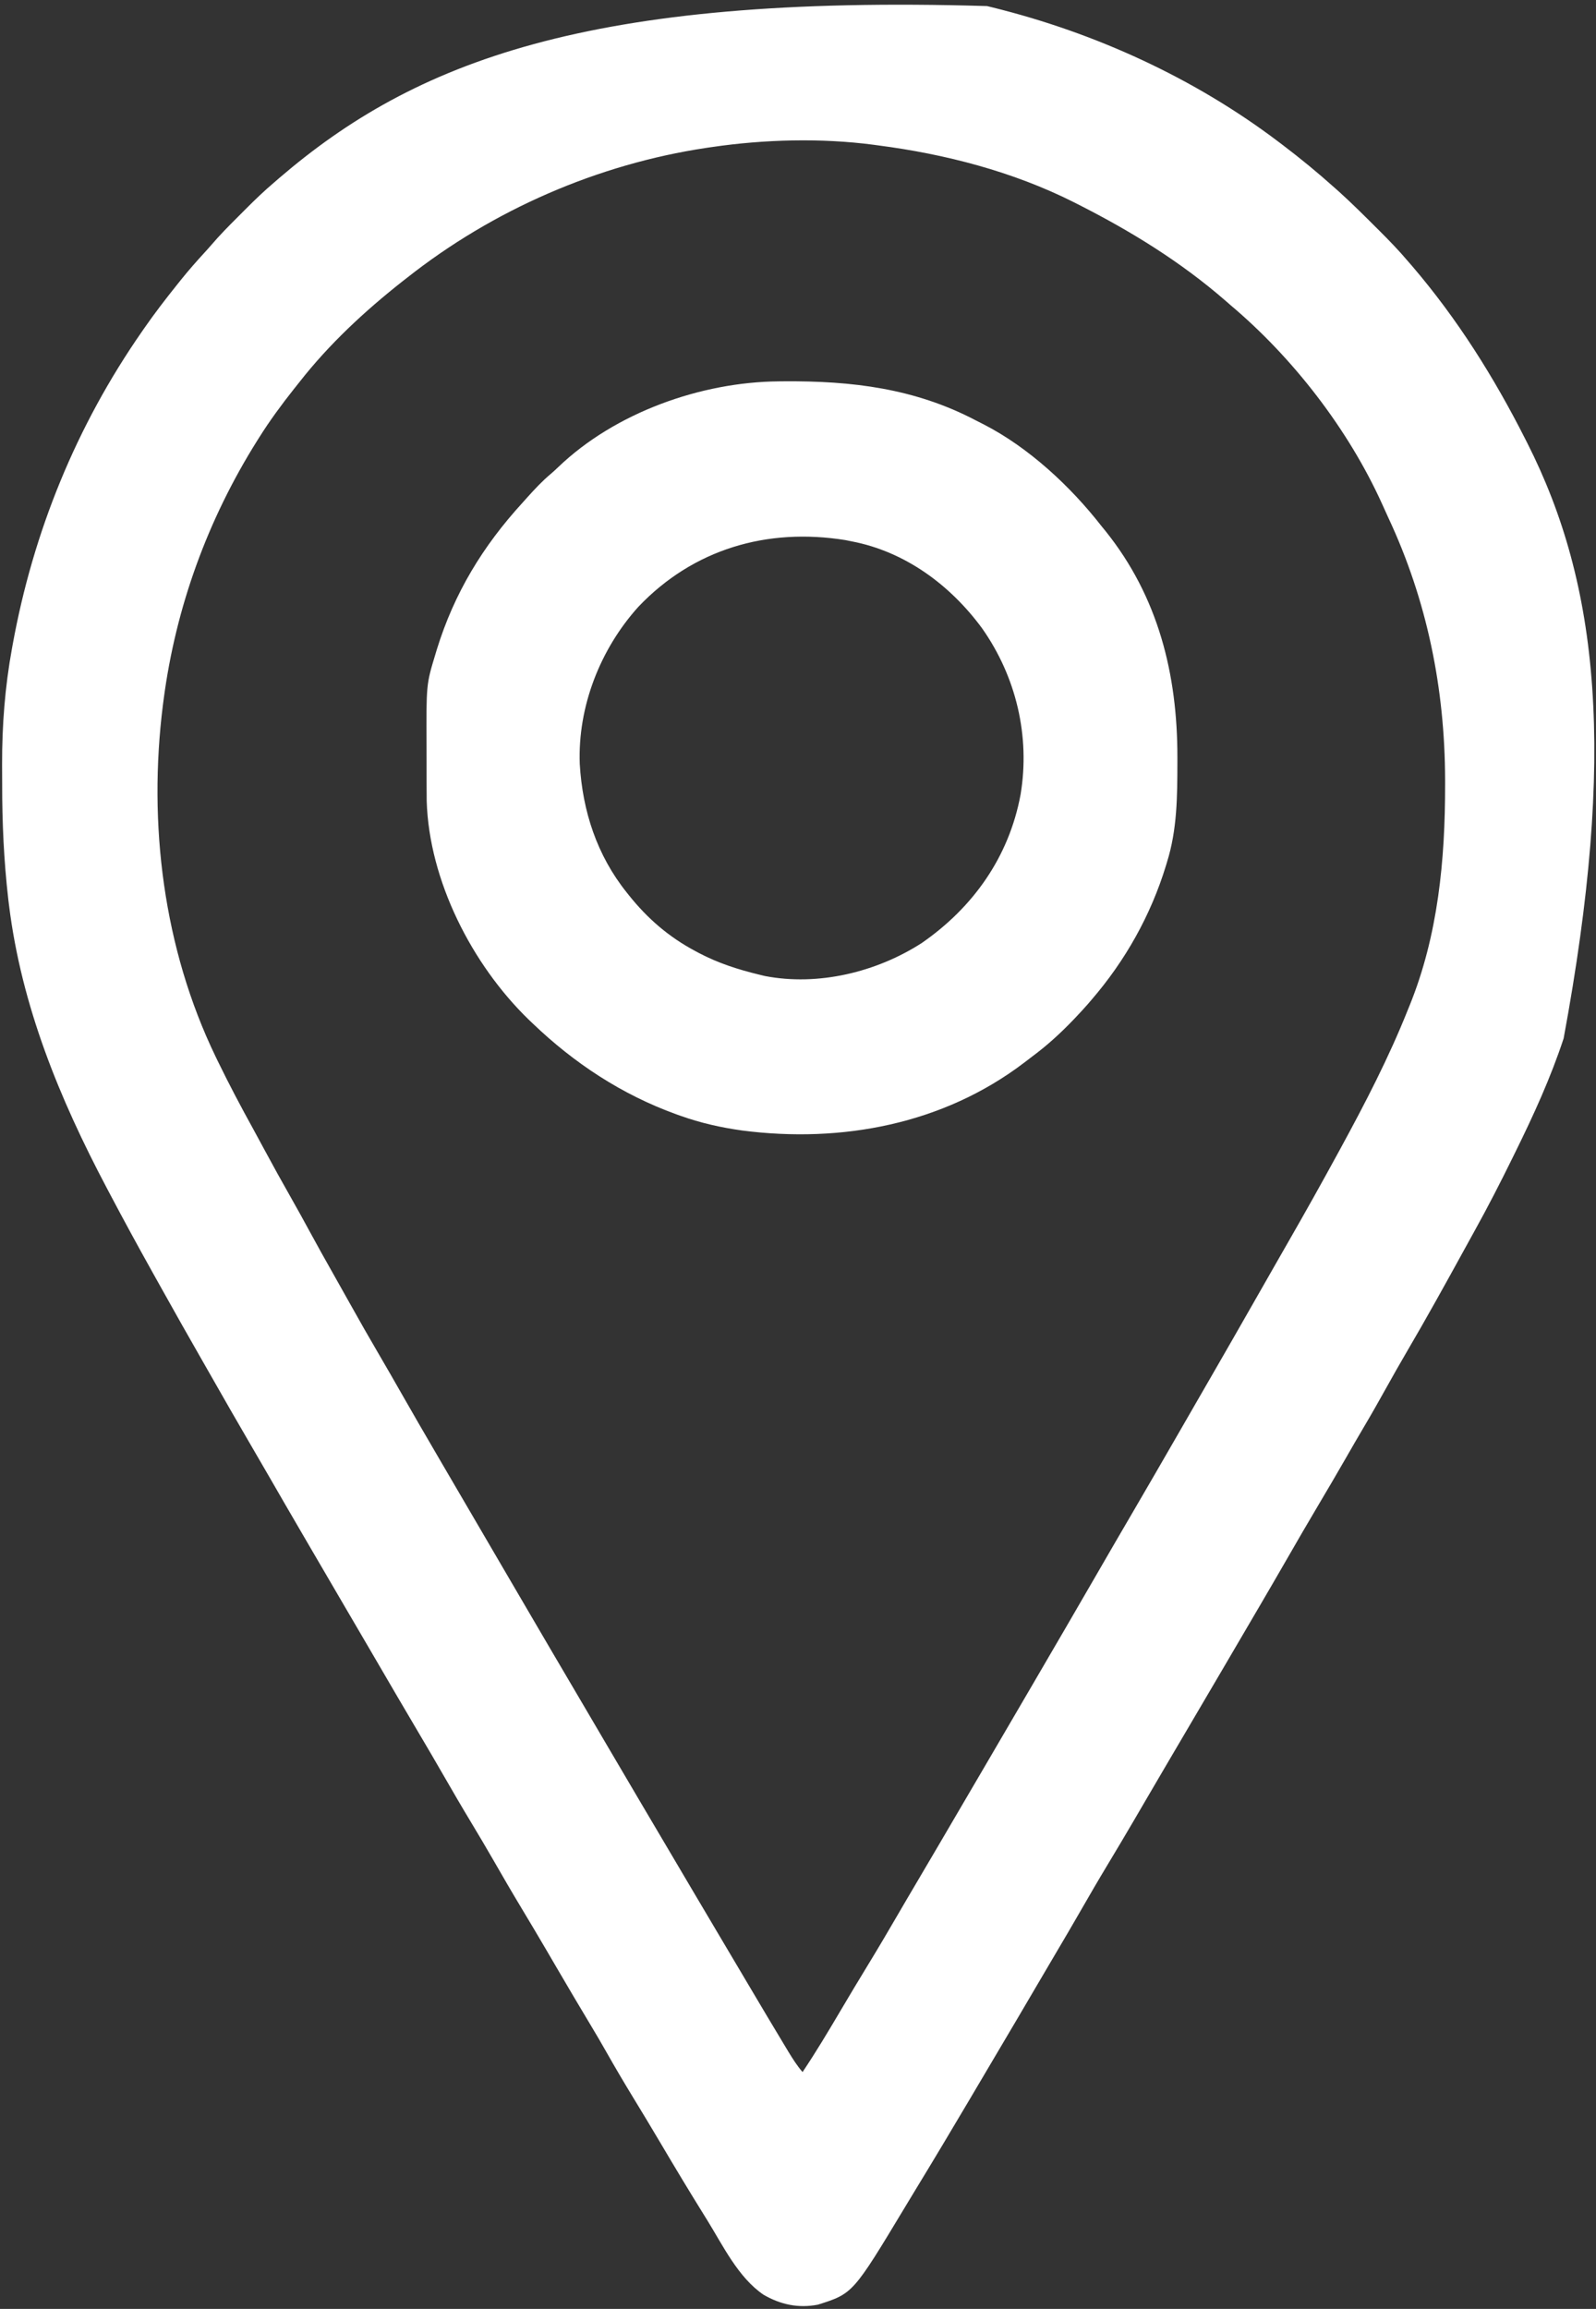 <svg width="1696" height="2453" xmlns="http://www.w3.org/2000/svg" xmlns:xlink="http://www.w3.org/1999/xlink" xml:space="preserve" overflow="hidden"><rect width="100%" height="100%" fill="#333333" stroke="none"/><g transform="translate(-1347 -22)"><g><path d="M2395.85 28.453C2397.72 28.907 2399.59 29.362 2401.52 29.83 2510.71 56.755 2616.13 104.875 2705.91 172.879 2707.91 174.393 2707.91 174.393 2709.95 175.936 2728.84 190.258 2747.04 205.217 2764.71 221.021 2766.46 222.573 2768.21 224.124 2770.01 225.723 2783.74 238.135 2796.83 251.192 2809.93 264.26 2810.86 265.188 2811.79 266.115 2812.75 267.068 2823.26 277.547 2833.53 288.13 2843.11 299.475 2844.68 301.276 2846.24 303.075 2847.81 304.873 2895.74 360.885 2934.63 422.792 2967.85 488.478 2968.56 489.872 2969.27 491.268 2970 492.705 3046.51 643.82 3064.51 823.265 3008.62 1125.17 2994.84 1167.04 2976.63 1206.79 2957.16 1246.27 2956.16 1248.31 2955.16 1250.35 2954.13 1252.44 2941.25 1278.66 2927.94 1304.58 2913.76 1330.12 2910.51 1336 2907.27 1341.89 2904.03 1347.78 2883.66 1384.86 2863.21 1421.9 2841.79 1458.39 2834.2 1471.36 2826.81 1484.44 2819.5 1497.57 2812.01 1511.02 2804.44 1524.41 2796.58 1537.66 2789.94 1548.86 2783.45 1560.16 2776.96 1571.45 2767.65 1587.65 2758.22 1603.76 2748.67 1619.82 2737.01 1639.44 2725.55 1659.18 2714.18 1678.98 2695.75 1711.02 2676.99 1742.88 2658.3 1774.77 2653.73 1782.56 2649.17 1790.35 2644.6 1798.15 2632.37 1819.04 2620.12 1839.92 2607.8 1860.76 2599.93 1874.08 2592.1 1887.42 2584.29 1900.75 2583.33 1902.39 2583.33 1902.39 2582.36 1904.05 2575.87 1915.14 2569.37 1926.23 2562.89 1937.32 2559.71 1942.78 2556.52 1948.23 2553.33 1953.69 2552.7 1954.76 2552.07 1955.85 2551.42 1956.95 2542.65 1971.93 2533.78 1986.86 2524.82 2001.73 2514.57 2018.72 2504.59 2035.85 2494.71 2053.08 2486.83 2066.79 2478.84 2080.45 2470.78 2094.05 2463.44 2106.43 2456.16 2118.84 2448.9 2131.25 2434.76 2155.42 2420.52 2179.53 2406.24 2203.62 2401.39 2211.79 2396.56 2219.99 2391.73 2228.17 2387.76 2234.89 2383.79 2241.62 2379.81 2248.34 2379.2 2249.37 2378.59 2250.41 2377.96 2251.48 2358.57 2284.28 2339.02 2316.99 2319.18 2349.54 2315.76 2355.16 2312.37 2360.78 2308.98 2366.41 2253.39 2458.7 2253.39 2458.7 2216.13 2470.49 2195.36 2474.5 2176.5 2470.42 2158.41 2459.97 2131.33 2441.57 2115.16 2407.51 2098.27 2380.28 2097.22 2378.59 2096.17 2376.91 2095.09 2375.17 2079.29 2349.76 2063.87 2324.12 2048.65 2298.35 2039.21 2282.39 2029.64 2266.51 2019.97 2250.67 2010.19 2234.64 2000.66 2218.49 1991.41 2202.14 1985.87 2192.37 1980.21 2182.67 1974.4 2173.06 1968.71 2163.64 1963.09 2154.18 1957.5 2144.71 1956.05 2142.25 1956.05 2142.25 1954.56 2139.73 1948.94 2130.19 1943.33 2120.64 1937.74 2111.08 1935.19 2106.73 1932.65 2102.36 1930.1 2098.01 1929.46 2096.9 1928.82 2095.82 1928.16 2094.68 1919.25 2079.47 1910.25 2064.29 1901.14 2049.19 1890.98 2032.32 1881.09 2015.31 1871.3 1998.23 1863.65 1984.93 1855.84 1971.74 1847.91 1958.59 1837.59 1941.48 1827.53 1924.23 1817.58 1906.9 1809.7 1893.19 1801.71 1879.55 1793.65 1865.93 1785.6 1852.34 1777.6 1838.72 1769.61 1825.08 1768.97 1823.99 1768.32 1822.89 1767.66 1821.75 1758.04 1805.33 1748.45 1788.89 1738.87 1772.44 1730.69 1758.4 1722.48 1744.38 1714.26 1730.37 1701.88 1709.23 1689.52 1688.08 1677.19 1666.91 1674.14 1661.66 1671.08 1656.42 1668.02 1651.18 1656.11 1630.78 1644.26 1610.35 1632.48 1589.87 1625.08 1577.02 1617.62 1564.2 1610.13 1551.39 1598.11 1530.81 1586.28 1510.13 1574.49 1489.42 1570.26 1481.99 1566.02 1474.57 1561.77 1467.15 1547.28 1441.84 1532.91 1416.46 1518.72 1390.98 1515.49 1385.19 1512.26 1379.4 1509.02 1373.62 1493.67 1346.13 1478.59 1318.5 1463.9 1290.65 1462.69 1288.37 1461.49 1286.08 1460.28 1283.8 1410.17 1188.98 1369.77 1090.66 1356.54 983.382 1356.27 981.203 1356 979.022 1355.73 976.776 1351.1 936.197 1349.23 895.537 1349.3 854.71 1349.3 847.88 1349.26 841.049 1349.22 834.216 1349.11 792.744 1352.29 751.521 1359.77 710.689 1359.99 709.484 1360.21 708.277 1360.43 707.036 1382.25 587.037 1428.03 474.634 1497.76 374.363 1498.53 373.256 1499.29 372.149 1500.08 371.007 1511.18 355.005 1523 339.627 1535.18 324.438 1536.56 322.71 1537.94 320.98 1539.36 319.199 1547.41 309.218 1555.79 299.625 1564.48 290.205 1566.89 287.566 1569.29 284.917 1571.61 282.201 1580.55 271.729 1590.19 261.989 1599.94 252.273 1602.78 249.443 1605.6 246.604 1608.43 243.766 1618.15 234.027 1628.01 224.563 1638.53 215.672 1640.33 214.109 1642.13 212.545 1643.93 210.978 1787.42 88.017 1970.96 15.707 2395.85 28.453ZM2103.61 178.229C2101.56 178.525 2099.52 178.822 2097.41 179.127 1982.06 196.473 1870.85 244.93 1779.3 317.306 1777.87 318.42 1776.44 319.535 1774.96 320.685 1734.78 352.318 1696.83 387.511 1665.26 427.854 1663.3 430.32 1661.33 432.786 1659.37 435.25 1646.21 451.875 1633.77 468.73 1622.49 486.695 1621.29 488.6 1621.29 488.6 1620.06 490.544 1567.63 574.153 1533.87 666.913 1520.92 764.849 1520.66 766.862 1520.39 768.873 1520.12 770.947 1504.24 897.118 1520.55 1029.62 1576.16 1144.64 1576.94 1146.24 1577.72 1147.85 1578.51 1149.5 1590.39 1173.93 1603.05 1197.88 1616.18 1221.65 1619.99 1228.59 1623.74 1235.57 1627.5 1242.54 1637.03 1260.25 1646.76 1277.82 1656.7 1295.3 1663.24 1306.82 1669.64 1318.42 1675.95 1330.07 1684.12 1345.13 1692.46 1360.08 1700.91 1374.98 1707 1385.72 1713.04 1396.48 1719.05 1407.26 1729.2 1425.49 1739.54 1443.6 1750.1 1461.61 1758.15 1475.36 1766.07 1489.18 1773.96 1503.03 1785.88 1523.96 1797.96 1544.8 1810.12 1565.59 1814.17 1572.51 1818.2 1579.43 1822.24 1586.36 1833.19 1605.18 1844.19 1623.97 1855.2 1642.75 1863.78 1657.38 1872.34 1672.02 1880.87 1686.68 1893.14 1707.74 1905.46 1728.78 1917.79 1749.8 1922.36 1757.6 1926.92 1765.39 1931.48 1773.19 1943.71 1794.07 1955.95 1814.93 1968.27 1835.76 1976.3 1849.35 1984.27 1862.95 1992.24 1876.57 2004.04 1896.72 2015.88 1916.85 2027.77 1936.95 2032.57 1945.06 2037.35 1953.16 2042.14 1961.27 2044.07 1964.53 2046 1967.81 2047.93 1971.08 2059.51 1990.69 2059.51 1990.69 2062.41 1995.59 2064.34 1998.87 2066.28 2002.15 2068.22 2005.43 2072.92 2013.39 2077.61 2021.34 2082.3 2029.29 2095.05 2050.9 2107.84 2072.48 2120.65 2094.05 2122.11 2096.51 2123.57 2098.97 2125.03 2101.43 2125.76 2102.66 2126.49 2103.89 2127.24 2105.16 2132.41 2113.86 2137.57 2122.58 2142.73 2131.3 2155.71 2153.23 2168.71 2175.14 2181.91 2196.97 2182.91 2198.63 2183.91 2200.29 2184.94 2202 2189.51 2209.52 2194.08 2216.67 2199.84 2223.38 2214.05 2202.16 2227.12 2180.3 2240.1 2158.31 2249.61 2142.18 2259.25 2126.13 2269 2110.15 2280.44 2091.4 2291.6 2072.48 2302.63 2053.47 2308.29 2043.68 2314.03 2033.96 2319.78 2024.23 2328.69 2009.18 2337.56 1994.09 2346.4 1978.99 2347.04 1977.9 2347.68 1976.82 2348.33 1975.69 2351.59 1970.13 2354.84 1964.57 2358.09 1959.02 2363.81 1949.25 2369.53 1939.48 2375.26 1929.71 2377.14 1926.5 2379.03 1923.27 2380.91 1920.06 2386.64 1910.27 2392.37 1900.5 2398.1 1890.71 2413.6 1864.29 2429.07 1837.83 2444.49 1811.35 2448.62 1804.27 2452.74 1797.19 2456.87 1790.12 2458.95 1786.54 2461.04 1782.96 2463.12 1779.39 2468.29 1770.52 2473.47 1761.65 2478.65 1752.78 2489.41 1734.34 2500.13 1715.88 2510.78 1697.38 2524.49 1673.58 2538.32 1649.85 2552.18 1626.13 2567.34 1600.17 2582.4 1574.16 2597.4 1548.11 2602.98 1538.43 2608.56 1528.75 2614.14 1519.07 2615.24 1517.16 2616.34 1515.24 2617.48 1513.27 2623.02 1503.66 2628.57 1494.04 2634.12 1484.43 2649.21 1458.3 2664.2 1432.12 2679.15 1405.91 2683.91 1397.56 2688.67 1389.22 2693.44 1380.88 2695.81 1376.72 2698.19 1372.56 2700.56 1368.4 2705.9 1359.05 2711.24 1349.71 2716.6 1340.37 2734.16 1309.78 2751.39 1279.03 2768.27 1248.05 2769.39 1246 2770.51 1243.95 2771.66 1241.84 2797.79 1193.86 2822.87 1145.52 2843.11 1094.71 2844 1092.53 2844 1092.53 2844.91 1090.3 2875.2 1015.71 2882.75 935.47 2882.65 855.673 2882.65 853.997 2882.65 852.323 2882.65 850.597 2882.44 753.614 2863.53 659.963 2822.28 571.936 2820.04 567.122 2817.86 562.283 2815.7 557.431 2779.82 478.134 2720.98 401.989 2654.23 345.835 2652.66 344.46 2651.09 343.085 2649.47 341.669 2601.69 300.09 2548.42 267.347 2492.07 238.852 2490.05 237.825 2490.05 237.825 2487.98 236.775 2423.36 204.289 2351.47 185.692 2280.03 176.446 2278.48 176.234 2276.93 176.023 2275.33 175.805 2219.4 168.446 2159.36 170.084 2103.61 178.229Z" fill="#FFFFFF" fill-rule="evenodd" fill-opacity="1"/><path d="M2174.42 427.168C2176.16 427.151 2177.9 427.133 2179.69 427.115 2252.24 426.536 2319.24 434.57 2384.25 468.776 2386.97 470.201 2389.72 471.582 2392.47 472.955 2440.33 497.547 2484.63 538.747 2517.58 581.046 2518.96 582.737 2520.35 584.427 2521.77 586.169 2577.95 656.207 2598.26 738.503 2598.17 826.615 2598.17 828.426 2598.17 830.237 2598.17 832.104 2598.11 868.04 2597.95 903.322 2587.13 937.913 2586.75 939.2 2586.36 940.486 2585.96 941.812 2569.85 994.482 2542.76 1042.65 2506.88 1084.23 2505.51 1085.83 2504.14 1087.44 2502.72 1089.09 2498.85 1093.51 2494.87 1097.81 2490.83 1102.07 2489.93 1103.01 2489.04 1103.96 2488.12 1104.93 2474.31 1119.39 2459.99 1132.51 2443.92 1144.42 2441.03 1146.57 2438.18 1148.78 2435.34 1150.98 2349.27 1216.48 2241.31 1236.69 2135.69 1223.06 2113.01 1219.88 2091.48 1215.07 2069.93 1207.35 2067.79 1206.59 2067.79 1206.59 2065.61 1205.82 2007.85 1184.94 1957.12 1151.57 1912.98 1109.21 1911.51 1107.81 1910.04 1106.42 1908.53 1104.98 1848.47 1046.56 1803.01 957.562 1800.44 873.142 1800.36 866.604 1800.33 860.066 1800.32 853.526 1800.32 851.104 1800.31 848.679 1800.31 846.255 1800.3 841.2 1800.29 836.145 1800.29 831.09 1800.29 825.968 1800.28 820.845 1800.26 815.722 1799.95 749.155 1799.95 749.155 1809.54 717.547 1810.34 714.857 1810.34 714.857 1811.17 712.111 1829.73 652.03 1860.06 602.247 1902.28 556.065 1903.91 554.254 1905.53 552.442 1907.15 550.629 1915.19 541.683 1923.25 533.01 1932.5 525.293 1935.17 523.014 1937.75 520.633 1940.28 518.197 2000.51 460.408 2091.84 427.861 2174.42 427.168ZM2025.34 666.694C1984.77 711.72 1960.85 772.773 1963.08 833.601 1966 883.653 1981.31 930.558 2012.86 970.031 2013.62 970.995 2014.38 971.958 2015.17 972.95 2035.14 997.949 2057.72 1017.44 2085.98 1032.48 2087.14 1033.11 2088.31 1033.73 2089.51 1034.38 2110.03 1045.2 2131.25 1052.02 2153.75 1057.46 2155.72 1057.94 2157.69 1058.42 2159.71 1058.91 2216.35 1069.88 2278.27 1054.86 2326.36 1023.96 2381.16 986.096 2419.26 932.309 2431.53 866.094 2441.85 803.904 2426.77 740.828 2390.56 689.441 2356.67 643.355 2308.6 607.898 2251.84 597.105 2249.69 596.673 2247.54 596.241 2245.33 595.795 2162.13 582.42 2083.74 605.328 2025.34 666.694Z" fill="#FFFFFF" fill-rule="evenodd" fill-opacity="1"/></g></g></svg>
